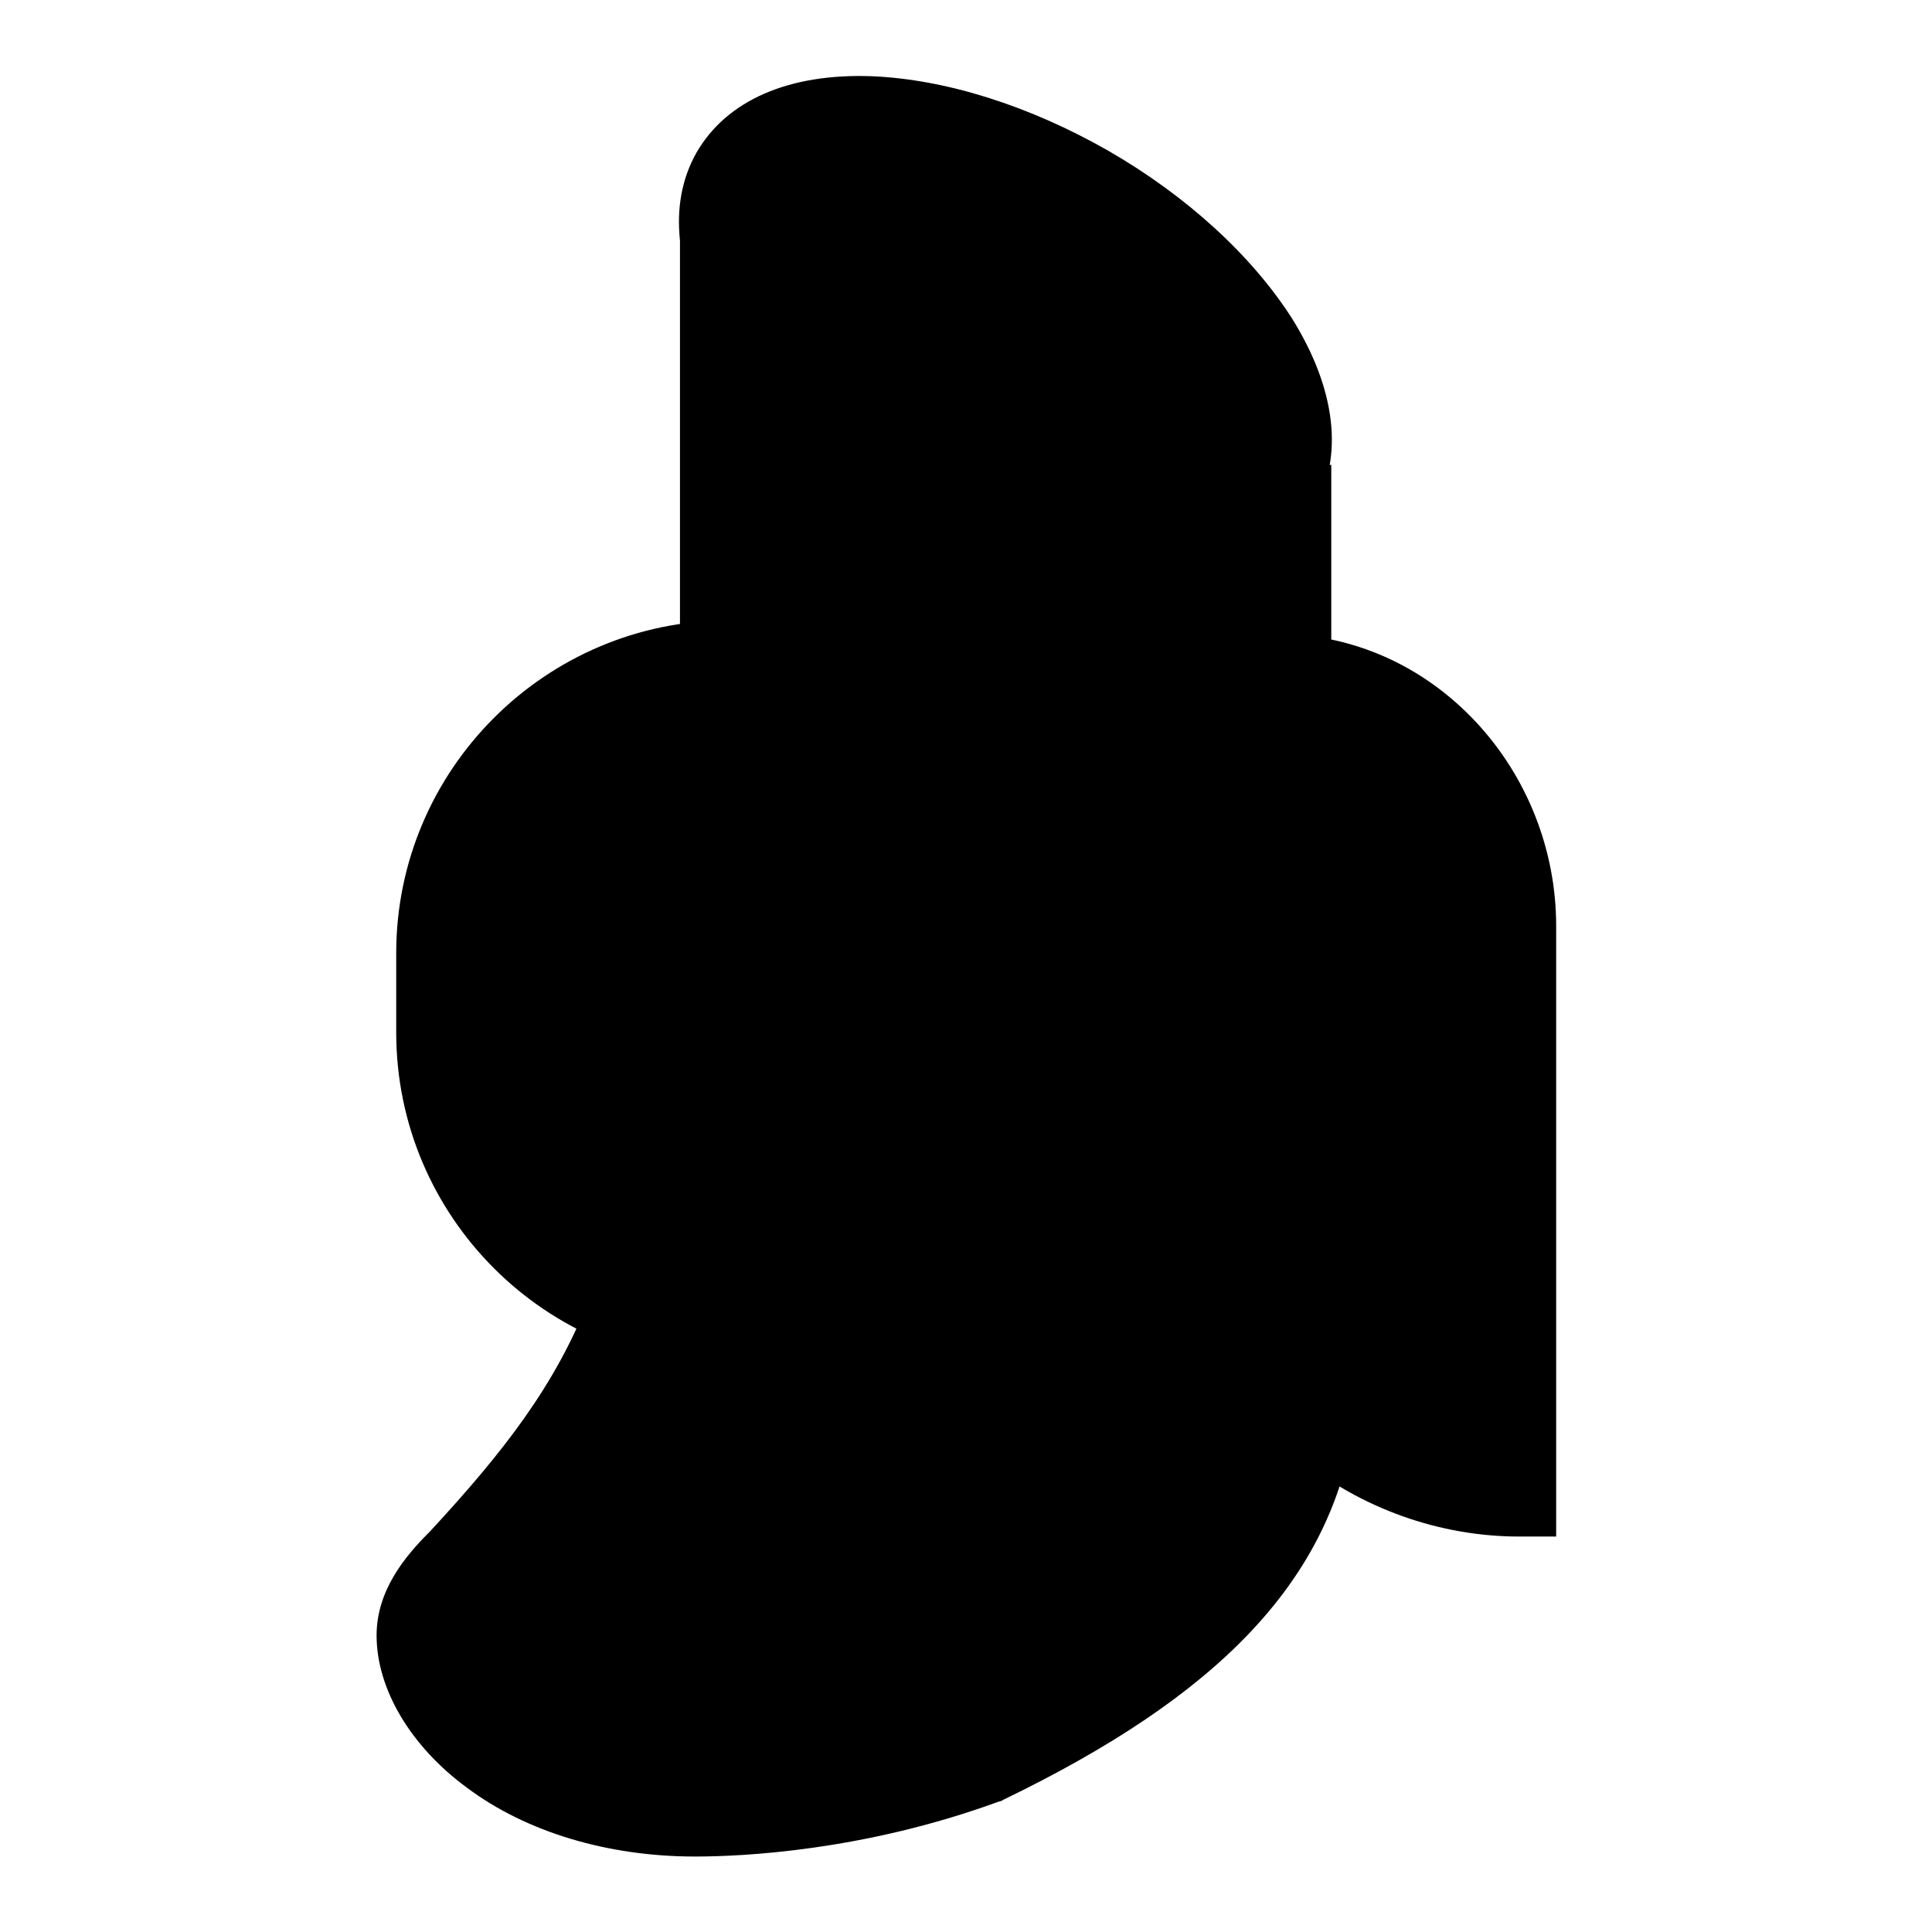 <?xml version="1.0" encoding="utf-8"?>
<!-- Svg Vector Icons : http://www.onlinewebfonts.com/icon -->
<!DOCTYPE svg PUBLIC "-//W3C//DTD SVG 1.1//EN" "http://www.w3.org/Graphics/SVG/1.1/DTD/svg11.dtd">
<svg version="1.1" xmlns="http://www.w3.org/2000/svg" xmlns:xlink="http://www.w3.org/1999/xlink" x="0px" y="0px" viewBox="0 0 256 256" enable-background="new 0 0 256 256" xml:space="preserve">
<g> <path fill="#000000" d="M83.5,173.9c-15.7-5.5-26.2-20.4-26.2-37.1v-10.5c0-19.7,14.7-36.4,34.2-39L92.1,27 c10.4-7.8,17.1-11.6,20.2-11.2c29.8,3.4,50.5,16.5,62,39.5v142.6c-20.8,30-52.4,43.7-94.8,41.2c-11.7-0.7-19.4-9.3-22.9-25.8 L83.5,173.9z"/> <path fill="#000000" d="M138.8,110.1c-0.1,0.2-0.1,0.4-0.2,0.5c13.6,1.1,24.1,12.5,24.1,26.1v29.7c1.3,8.6,5.5,16.5,11.8,22.5 c-2.8,16.2-13.5,30.8-43.8,45.3c-9.6,3.5-19.6,5.7-29.7,6.6c-19.1-2.4-30.6-14.4-30.6-24.1c0-3.7,2.2-7.1,5.9-10.1l-0.2-0.3 c3.8-4.1,21.4-16.1,29.1-29.1c3.6-6,6-16,7.1-29.9C112.3,130.5,122.9,115.6,138.8,110.1L138.8,110.1z"/> <path fill="#000000" d="M152.1,115.8c0.8,0.6,1.6,1.3,2.4,2c-0.1,0.2-0.2,0.4-0.3,0.7c0.3,0,0.7,0.1,1,0.1 c4.7,4.9,7.3,11.4,7.3,18.2v29.7c1.3,8.6,5.5,16.5,11.8,22.5c-2.8,16.2-13.5,30.8-43.8,45.3c-15.7,5.7-30.5,7-38.6,7 c-4.5,0-9-0.5-13.4-1.7c-1.3-1.1-2.6-2.4-3.7-3.7c0.1-1.4,0.2-2.8,0.4-4.3c27.1,3.1,48.4-7.7,63.9-32.3c7.2-12.3,9.6-40,7.4-83.2 l0.5-0.1l-0.1-0.2L152.1,115.8z"/> <path fill="#000000" d="M83.3,173.8c-8.3-7.4-13-18-12.9-29.2v-10.5c0-21.7,17.7-39.3,39.4-39.3c4.5,0,9,0.8,13.2,2.3 c3.5,3.1,6.4,6.9,8.5,11.1c-19.9,2.2-34.9,19.1-34.9,39.1v28.8C92.1,176.1,87.6,175.3,83.3,173.8z M138.5,110.7 c6.5-16.9,25.4-25.4,42.3-18.9c12.7,4.9,21.1,17,21.1,30.6v35.4h-0.5v41.9c-19.4,0-35.9-14.1-38.9-33.2v-29.6 C162.6,123.2,152.1,111.8,138.5,110.7z"/> <path fill="#000000" d="M109.7,26.7L170,52.9v82.5L112.3,87L109.7,26.7z"/> <path fill="#000000" d="M148,26.6c17.8,11.6,27.4,28.1,21.6,38.1c-4.9,8.5-19.4,9.7-35.3,4c-17.8-11.6-30.4-32-24.6-42 C114.6,18.2,132.1,20.9,148,26.6L148,26.6z"/> <path fill="#000000" d="M90.1,28.2h9.5v59.6h-9.5V28.2z"/> <path fill="#000000" d="M166.9,61.6h9.5v26.2h-9.5V61.6z"/> <path fill="#000000" d="M152.5,77.5c-0.5,0-1.1,0-1.6,0c-9.8-0.3-20.9-3.9-31.4-9.9c-10.4-6-19-13.9-24.3-22.2 c-5.8-9.3-6.8-18.3-2.9-25.2c4-6.9,12.2-10.5,23.2-10.1c9.8,0.4,20.9,3.9,31.4,9.9c10.4,6,19,13.9,24.3,22.2 c5.8,9.3,6.9,18.3,2.9,25.2C170.4,73.9,162.7,77.5,152.5,77.5L152.5,77.5z M114.1,20.5c-6.2,0-10.8,1.8-12.6,4.9 c-1.9,3.3-1,8.6,2.7,14.4c4.3,6.9,11.6,13.5,20.6,18.7c9,5.2,18.4,8.2,26.5,8.5c6.8,0.2,11.9-1.5,13.8-4.9s1-8.6-2.7-14.4 c-4.3-6.9-11.6-13.5-20.6-18.7c-9-5.2-18.4-8.2-26.5-8.5C114.9,20.5,114.5,20.5,114.1,20.5L114.1,20.5z M92.1,246 c-11.5,0-22.3-3.2-30.2-9.1c-7.5-5.5-12-13.1-12-20.2c0-5.9,3.7-10.4,6.9-13.6l0.2-0.2c9.7-10.5,16.6-19.3,21.1-30.9 c1-2.5,3.8-3.8,6.4-2.9c2.4,0.9,4.8,1.5,7.3,1.8v-23.7c0-22.4,16.9-41.3,39.2-43.8c0.5-0.1,1-0.1,1.6-0.1c0.8,0,1.7,0,2.7,0h0.2 c4.1,0,4.8,0.2,5.3,0.2c7.4,1.5,14.2,5.7,19.1,11.8c4.9,6.1,7.5,13.6,7.6,21.4v31.2c1.3,7.6,5,12.5,10.3,17.4 c1.2,1.2,1.8,2.8,1.5,4.5c-3.5,19.9-17.8,34.9-46.4,48.7c-0.1,0.1-0.2,0.1-0.4,0.2l-0.1,0C114.4,245.3,98.2,246,92.1,246L92.1,246z  M85.3,179.4c-5,11.1-12.3,20.1-21.3,30c-0.1,0.1-0.3,0.3-0.4,0.4c-2.9,2.9-4.1,4.9-4.1,6.9c0,4,3.1,8.8,8.1,12.5 c6.3,4.7,15.1,7.3,24.6,7.3c5.6,0,20.3-0.6,36.7-6.6c13.8-6.7,23.8-13.5,30.5-20.8c5.2-5.7,8.4-11.6,10-18.5 c-5-5-9.8-11.6-11.4-21.5c-0.1-0.4-0.1-0.4-0.1-2.4v-29.9c0-11.4-8.1-21.6-18.9-23.8c-1.1-0.1-5.6-0.1-6.8,0H132 c-17.5,2-30.7,16.8-30.7,34.3v28.6c0,2.8-2.2,5-5,5c0,0,0,0,0,0h0C92.6,180.9,88.9,180.4,85.3,179.4L85.3,179.4z M128.6,230 L128.6,230L128.6,230z"/> <path fill="#000000" d="M101.5,181h-4.8c-24.4,0-44.2-19.8-44.2-44.2v-10.5c0-24.3,19.8-44.1,44.1-44.1c16.5,0,31.6,9.1,39.2,23.8 l3.2,6.2L132,113c-17.5,2-30.7,16.8-30.7,34.4L101.5,181z M96.6,91.8c-19,0-34.6,15.5-34.6,34.6v10.5c0,17.5,13,32,29.9,34.3 l-0.1-23.7c0-19.7,13-37,31.9-42.5C117.2,96.6,107.2,91.8,96.6,91.8L96.6,91.8z"/> <path fill="#000000" d="M206.1,203.6h-4.8c-10.5,0-21-3.7-29.3-10.5l6-7.4c5.3,4.3,11.8,7.1,18.6,8.1v-71.1c0-7.6-2.9-14.9-8-20.5 c-5.2-5.6-12.1-8.7-19.4-8.7c-11.6,0-22,7.2-26.2,18l-8.9-3.4c5.6-14.5,19.5-24.1,35.1-24.1c10,0,19.4,4.2,26.4,11.7 c6.8,7.3,10.6,17,10.6,27V203.6z"/> <path fill="#000000" d="M68.5,227.9c-3.1,0-6.2-0.2-9.2-0.5c-2-0.1-3.5-1.8-3.4-3.8c0.1-2,1.8-3.5,3.8-3.4c0.1,0,0.3,0,0.4,0 c12.8,1.5,24.3-0.4,34.3-5.4c10-5,18.8-13.5,26.1-25.2c3.3-5.7,5.6-15.4,6.7-28.8c1.2-13.8,1.3-31.7,0.1-53.3 c-0.1-2,1.4-3.7,3.4-3.8c2-0.1,3.7,1.4,3.8,3.4c2.3,44.8-0.2,73-7.9,86.1l-0.1,0.1C112.2,216.3,92.7,227.9,68.5,227.9L68.5,227.9z" /></g>
</svg>